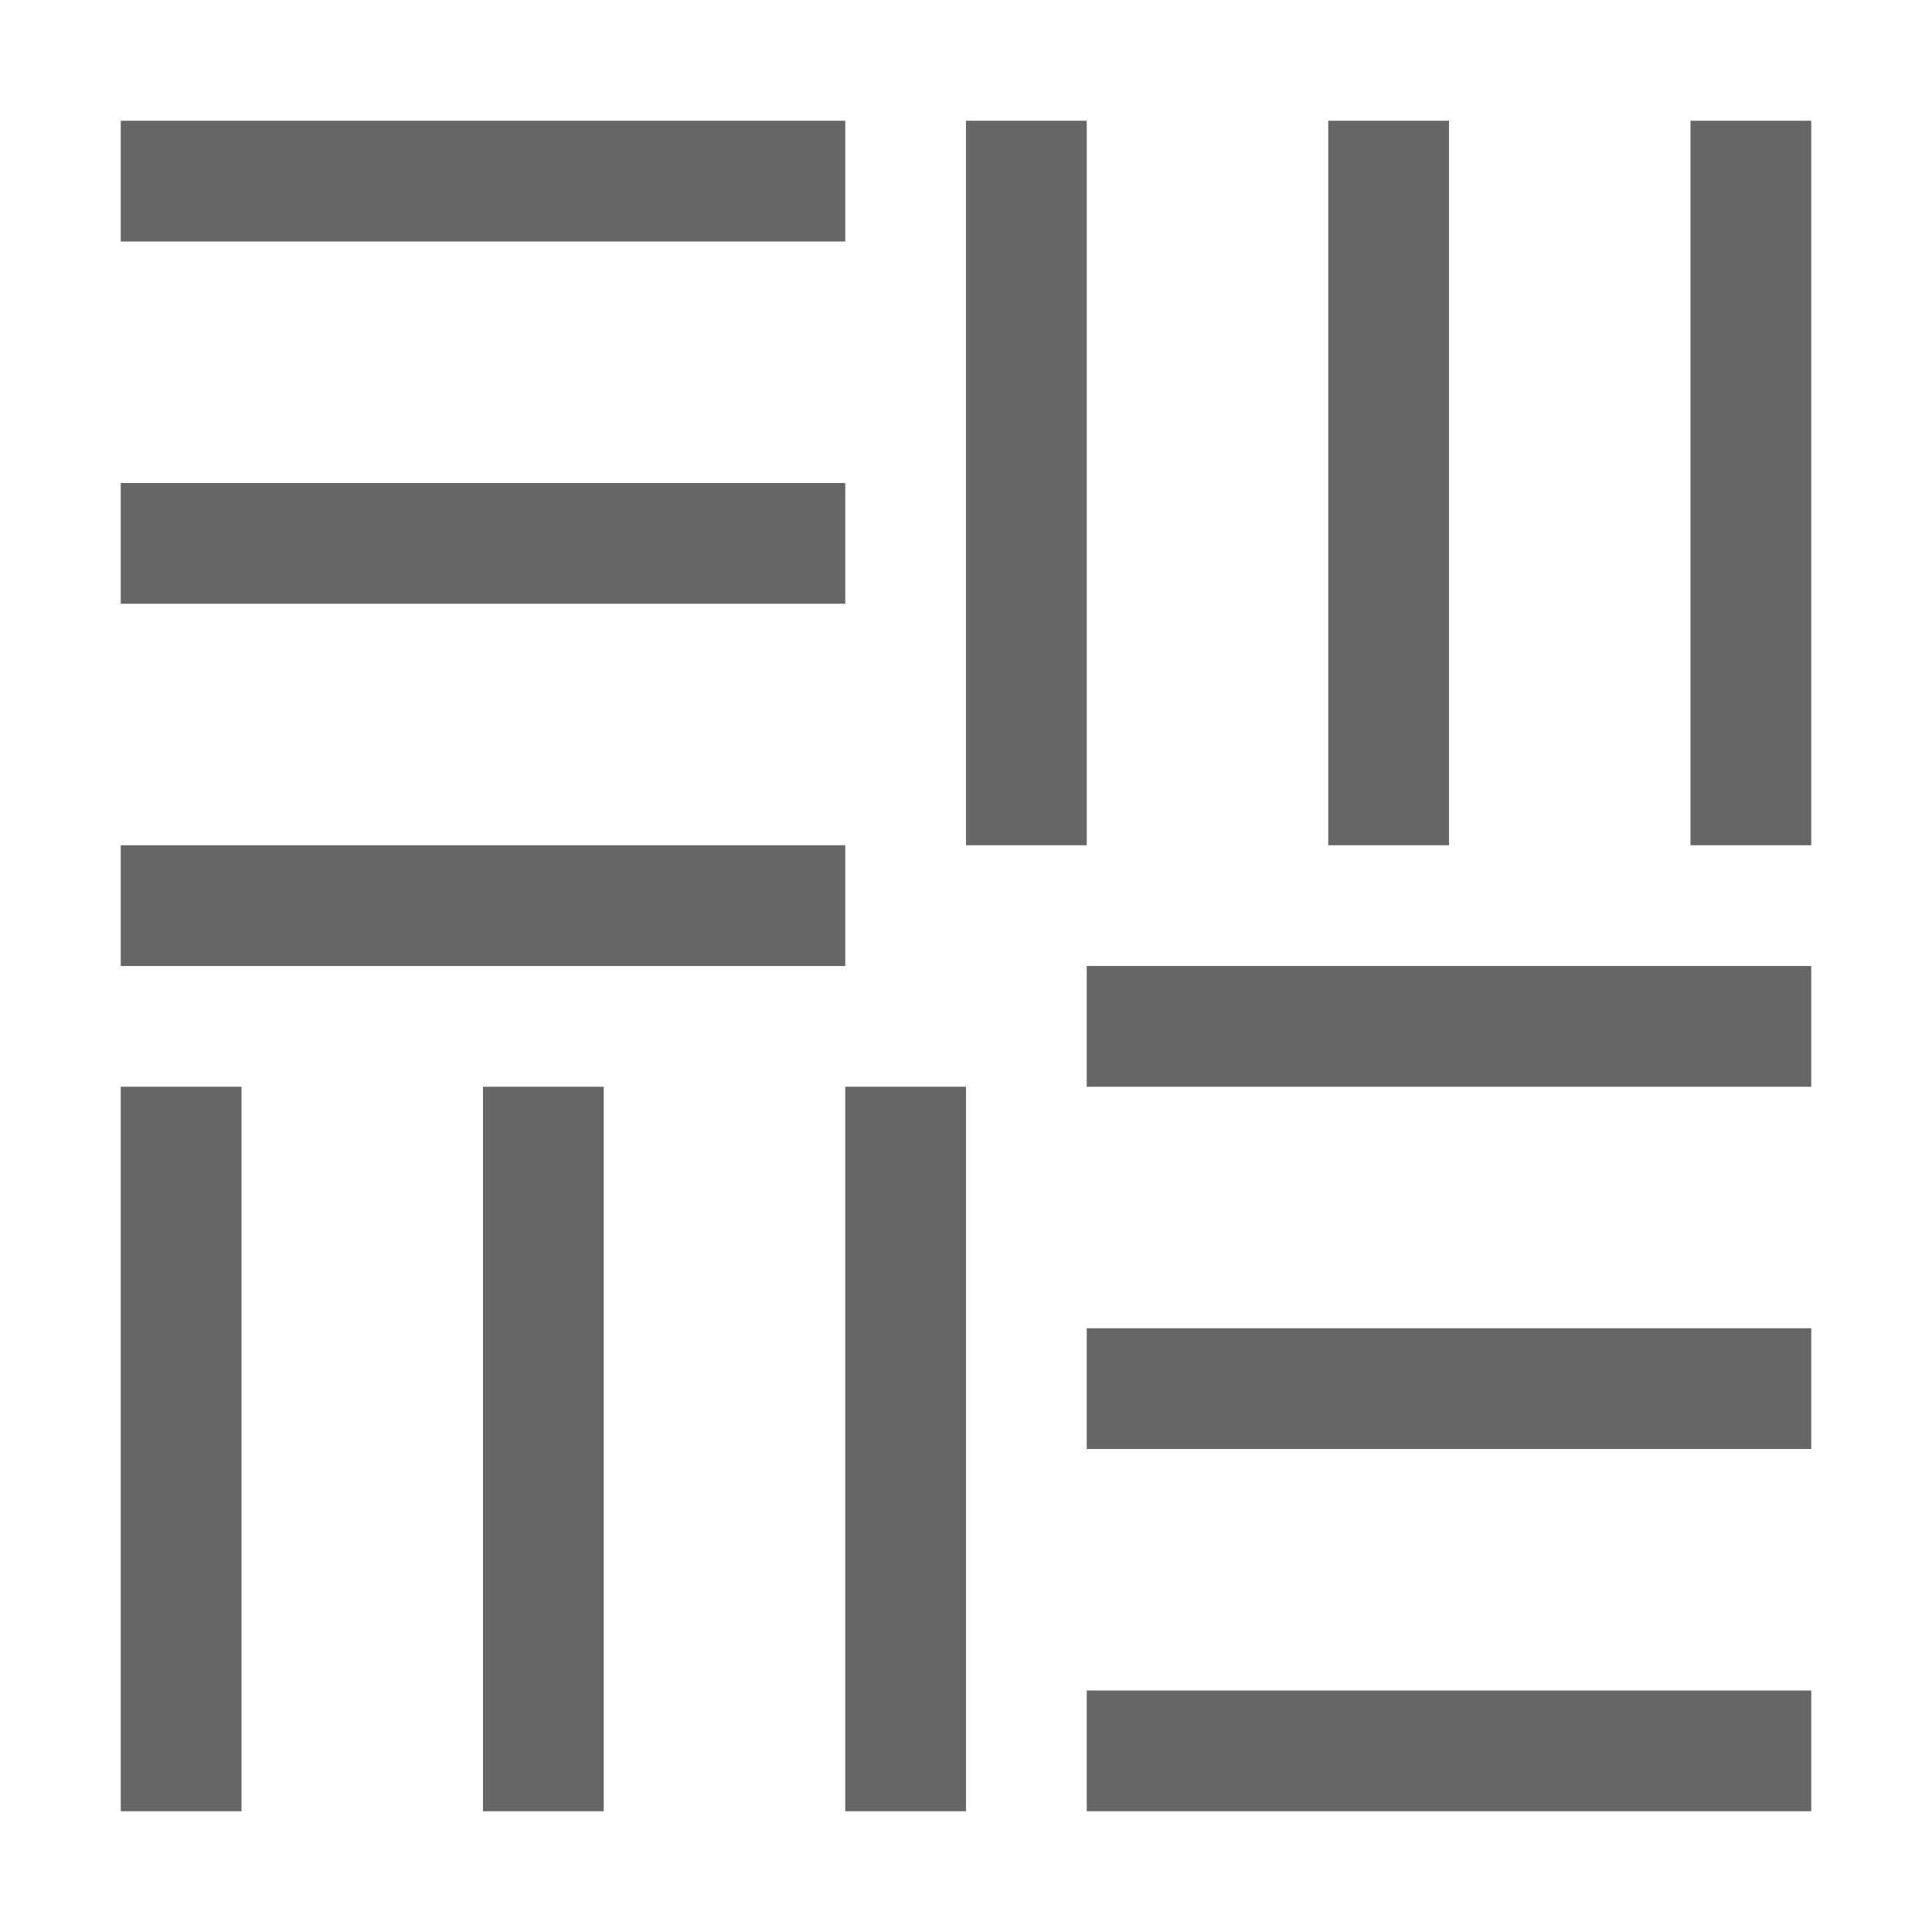 <?xml version="1.0" encoding="utf-8"?>
<svg width="16px" height="16px" viewBox="0 0 16 16" version="1.1" xmlns:xlink="http://www.w3.org/1999/xlink" xmlns="http://www.w3.org/2000/svg">
  <rect x="0" y="0" width="16" height="16" fill="#808080" stroke="none"/>
  <defs>
    <path d="M16 0L16 0L16 16L0 16L0 0L16 0Z" id="path_1" />
    <clipPath id="clip_1">
      <use xlink:href="#path_1" clip-rule="evenodd" fill-rule="evenodd" />
    </clipPath>
  </defs>
  <g id="Lighting effects - Image texture" clip-path="url(#clip_1)">
    <path d="M16 0L16 0L16 16L0 16L0 0L16 0Z" id="Lighting-effects---Image-texture" fill="#FFFFFF" stroke="none" />
    <path d="M0 0L16 0L16 16L0 16L0 0Z" id="Canvas-White-Transparent" fill="#FFFFFF" fill-opacity="0" fill-rule="evenodd" stroke="none" />
    <path d="M1 1L7 1L7 2L1 2L1 1Z" id="Rectangle" fill="#000000" fill-opacity="0.6" fill-rule="evenodd" stroke="none" />
    <path d="M1 4L7 4L7 5L1 5L1 4Z" id="Rectangle-2" fill="#000000" fill-opacity="0.6" fill-rule="evenodd" stroke="none" />
    <path d="M1 7L7 7L7 8L1 8L1 7Z" id="Rectangle-3" fill="#000000" fill-opacity="0.6" fill-rule="evenodd" stroke="none" />
    <path d="M15 1L15 7L14 7L14 1L15 1Z" id="Rectangle-5" fill="#000000" fill-opacity="0.6" fill-rule="evenodd" stroke="none" />
    <path d="M12 1L12 7L11 7L11 1L12 1Z" id="Rectangle-6" fill="#000000" fill-opacity="0.6" fill-rule="evenodd" stroke="none" />
    <path d="M9 1L9 7L8 7L8 1L9 1Z" id="Rectangle-7" fill="#000000" fill-opacity="0.6" fill-rule="evenodd" stroke="none" />
    <path d="M15 15L9 15L9 14L15 14L15 15Z" id="Rectangle-8" fill="#000000" fill-opacity="0.6" fill-rule="evenodd" stroke="none" />
    <path d="M15 12L9 12L9 11L15 11L15 12Z" id="Rectangle-9" fill="#000000" fill-opacity="0.6" fill-rule="evenodd" stroke="none" />
    <path d="M15 9L9 9L9 8L15 8L15 9Z" id="Rectangle-10" fill="#000000" fill-opacity="0.6" fill-rule="evenodd" stroke="none" />
    <path d="M1 15L1 9L2 9L2 15L1 15Z" id="Rectangle-11" fill="#000000" fill-opacity="0.6" fill-rule="evenodd" stroke="none" />
    <path d="M4 15L4 9L5 9L5 15L4 15Z" id="Rectangle-12" fill="#000000" fill-opacity="0.6" fill-rule="evenodd" stroke="none" />
    <path d="M7 15L7 9L8 9L8 15L7 15Z" id="Rectangle-13" fill="#000000" fill-opacity="0.6" fill-rule="evenodd" stroke="none" />
  </g>
</svg>